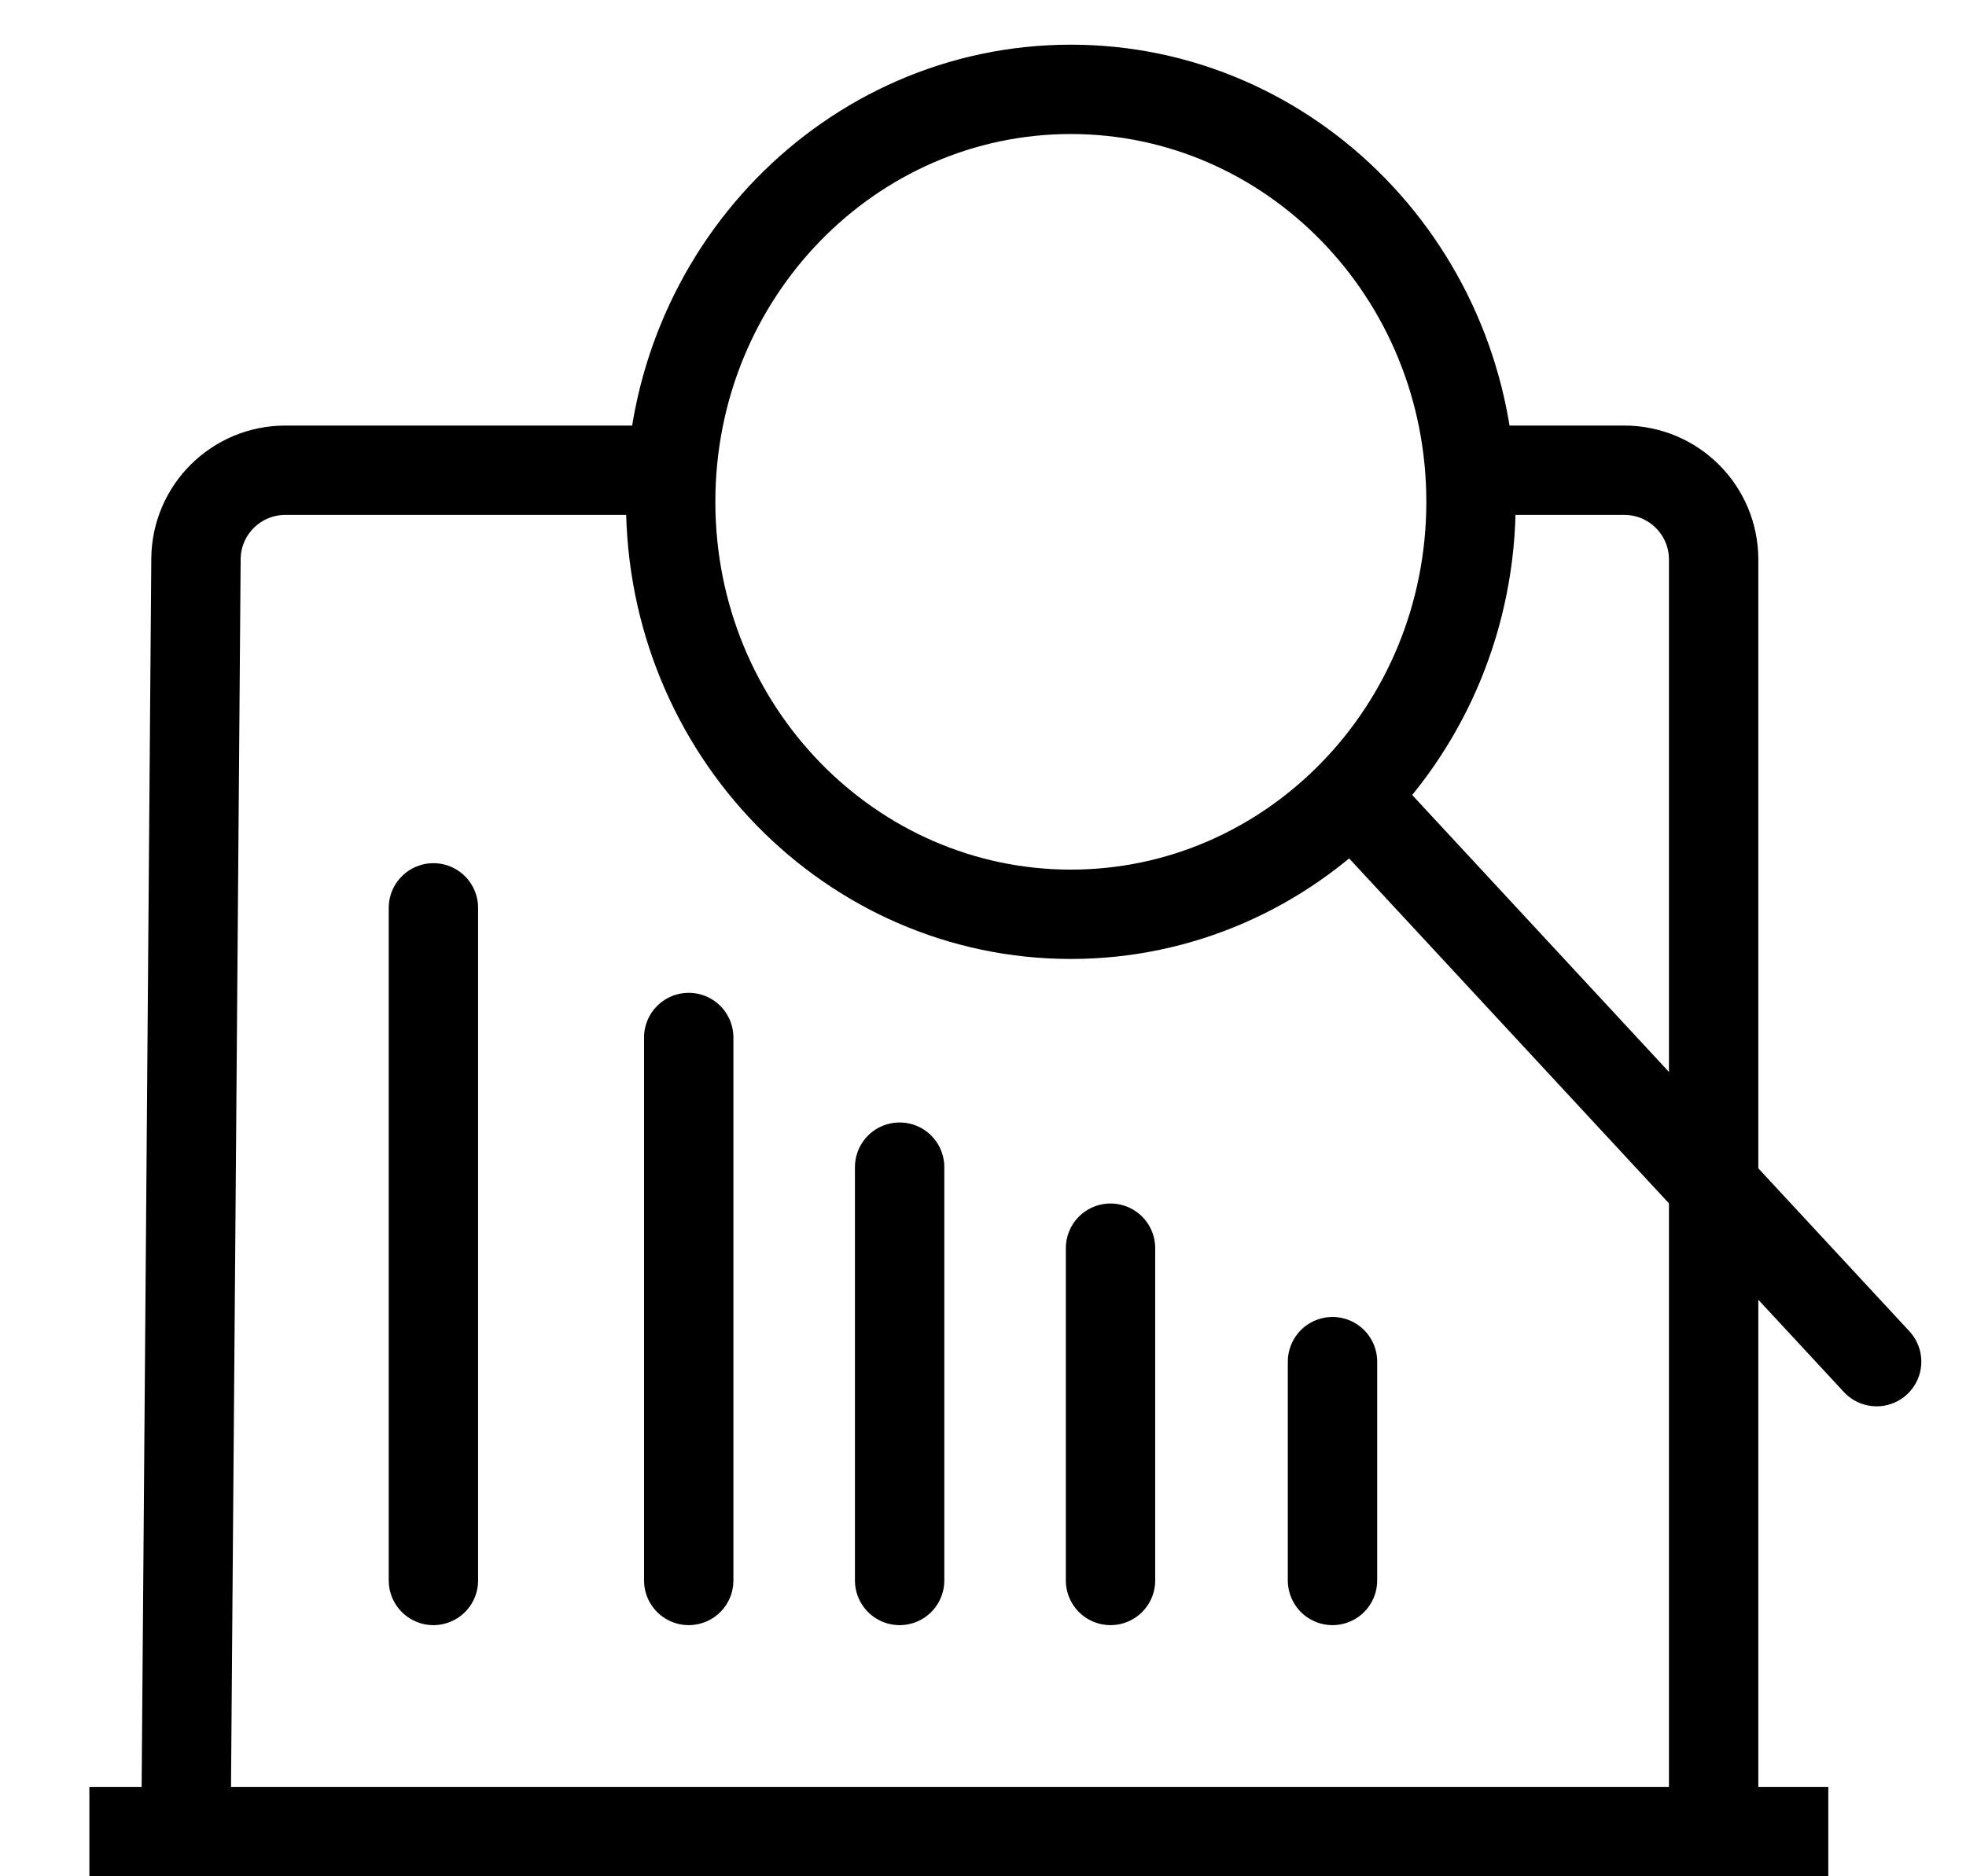 <svg width="22" height="21" viewBox="0 0 22 21" fill="none" xmlns="http://www.w3.org/2000/svg">
<path d="M16.461 5.616C16.461 8.179 14.443 10.233 11.983 10.233C9.523 10.233 7.505 8.179 7.505 5.616C7.505 3.054 9.523 1 11.983 1C14.443 1 16.461 3.054 16.461 5.616Z" stroke="black"/>
<path d="M15.325 9.118L21 15.24M19.176 20.501V6.263C19.176 5.71 18.728 5.263 18.176 5.263H16.839M7.336 5.263H3.193C2.644 5.263 2.197 5.706 2.193 6.255L2.081 20.501M2.081 20.501H1L20.459 20.501L2.081 20.501ZM4.85 17.689V10.161M7.707 17.689V11.612M10.067 17.689V13.063M12.427 17.689V13.97M14.911 17.689V15.24" stroke="black" stroke-linecap="round"/>
</svg>

